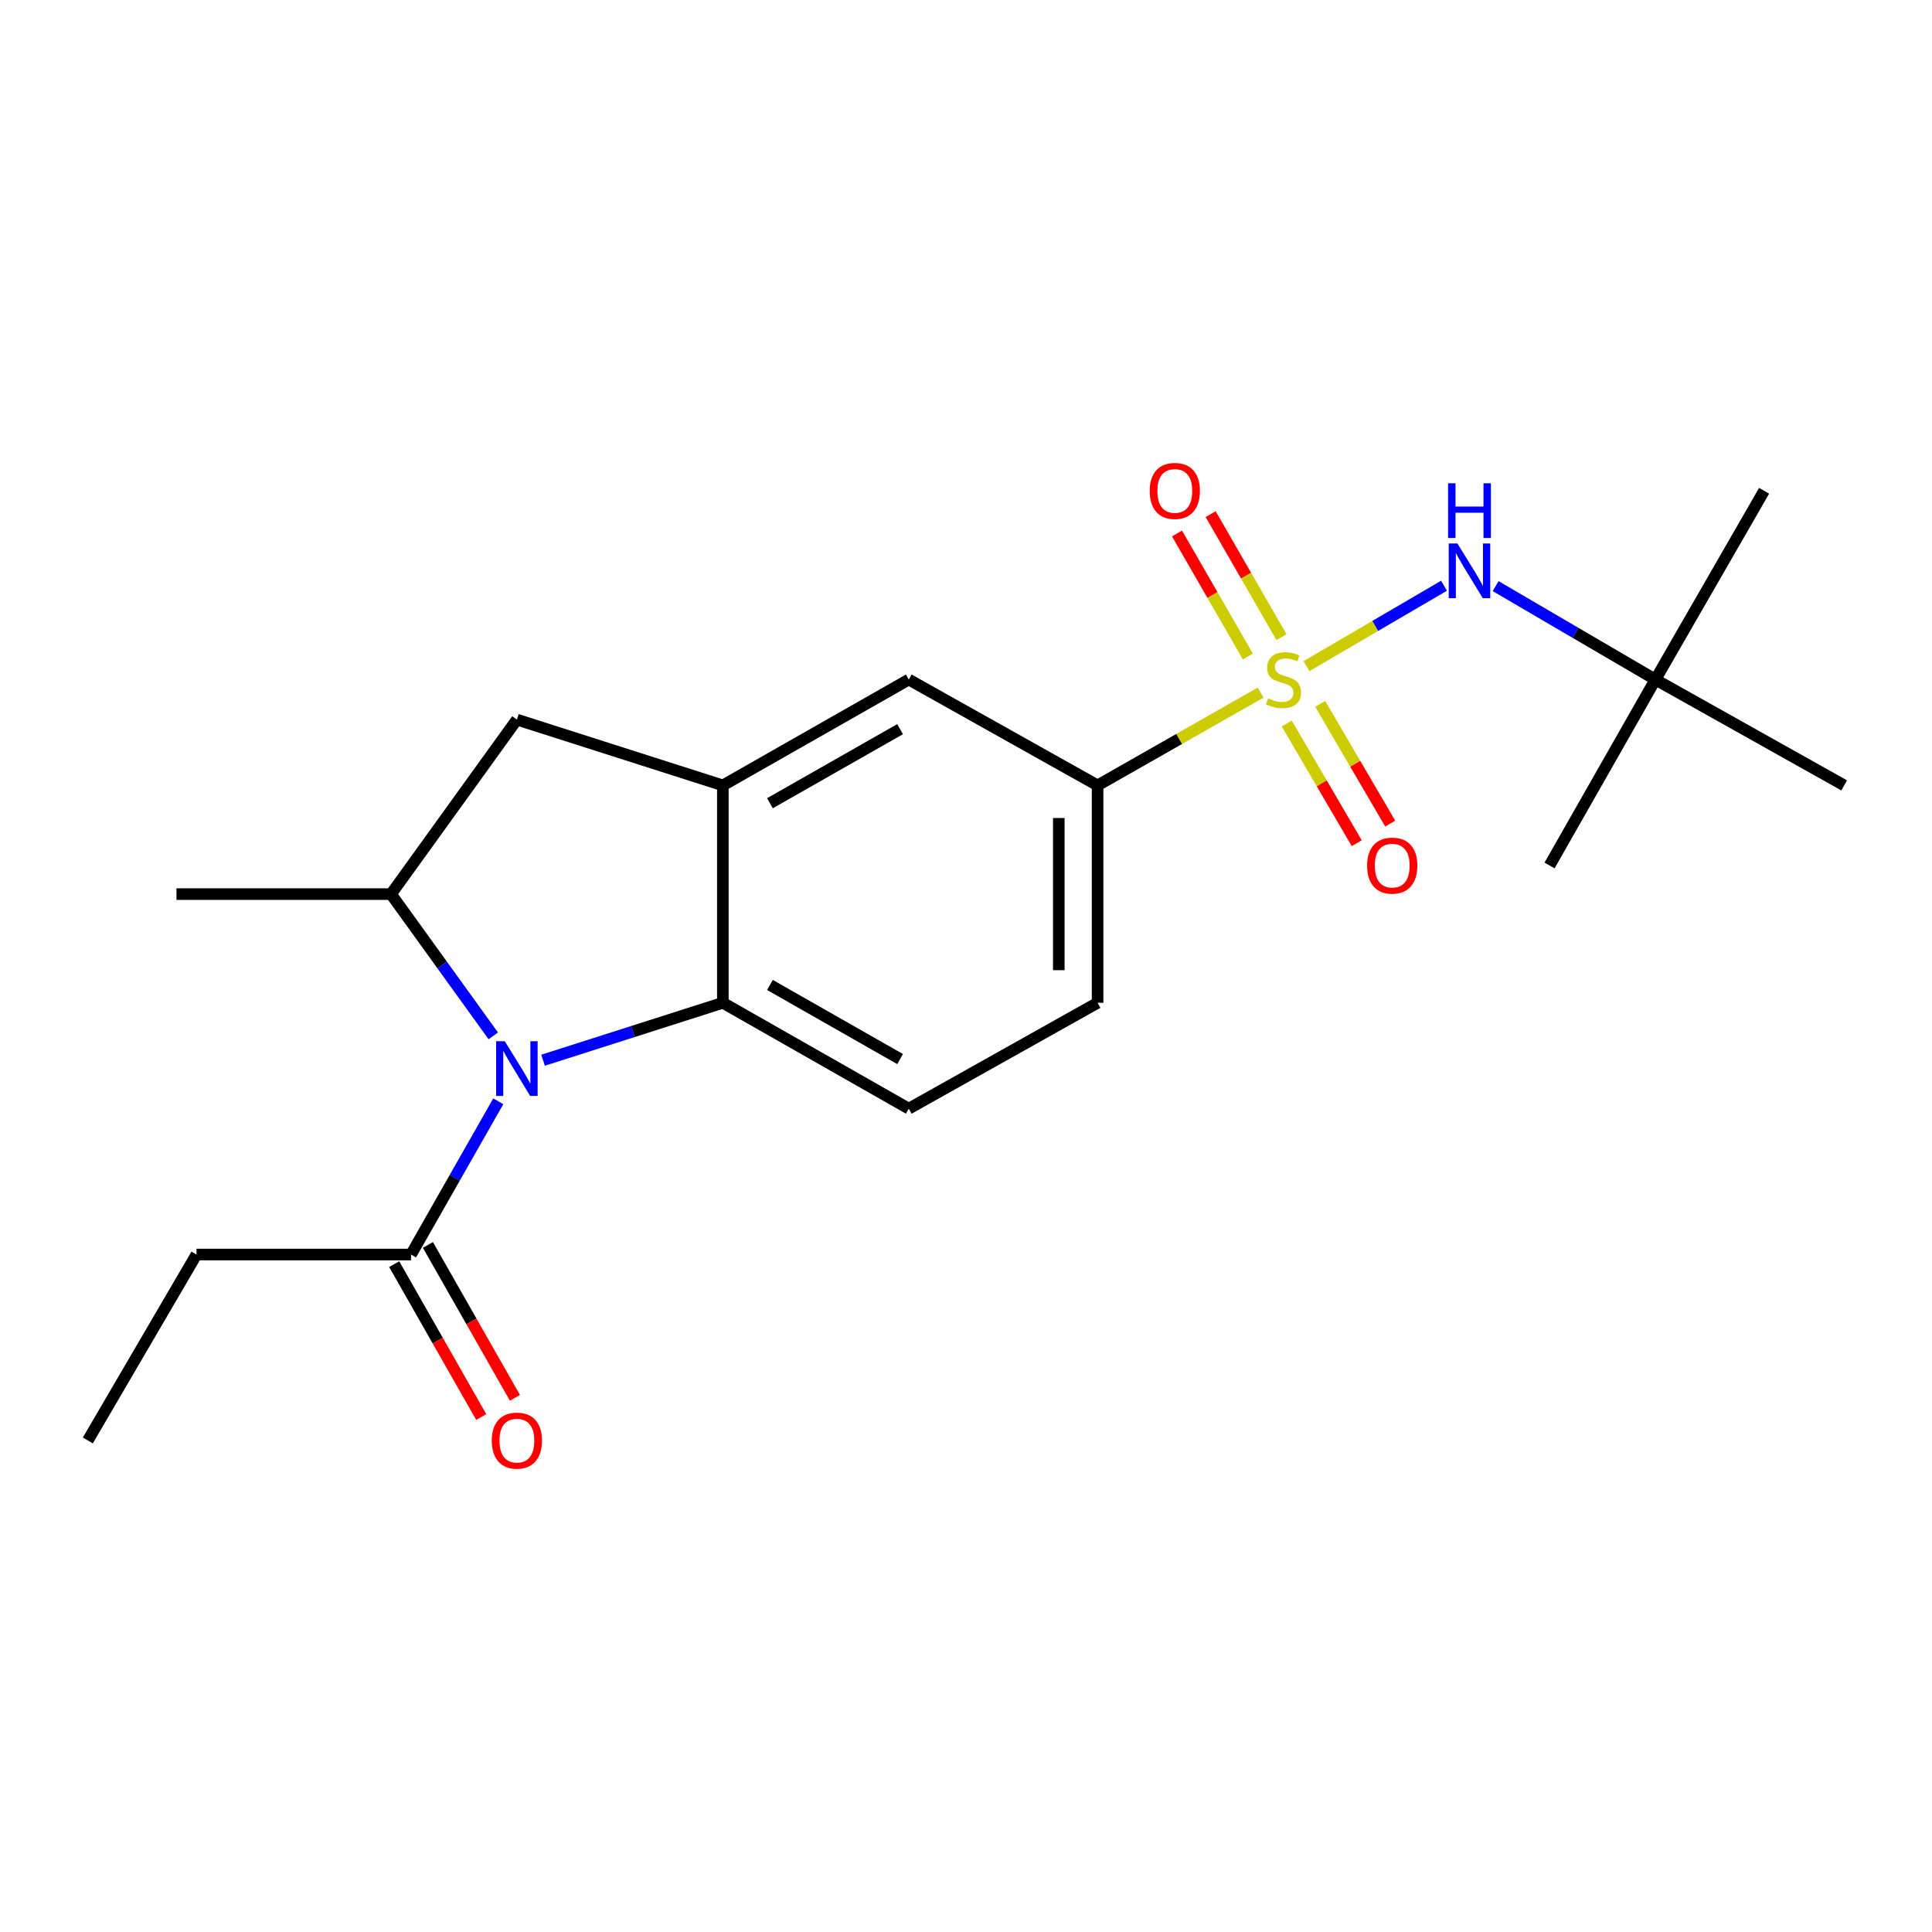 <?xml version='1.0' encoding='iso-8859-1'?>
<svg version='1.1' baseProfile='full'
              xmlns='http://www.w3.org/2000/svg'
                      xmlns:rdkit='http://www.rdkit.org/xml'
                      xmlns:xlink='http://www.w3.org/1999/xlink'
                  xml:space='preserve'
width='1000px' height='1000px' viewBox='0 0 1000 1000'>
<!-- END OF HEADER -->
<rect style='opacity:1.0;fill:#FFFFFF;stroke:none' width='1000' height='1000' x='0' y='0'> </rect>
<path class='bond-4' d='M 652.499,358.484 L 610.306,382.503' style='fill:none;fill-rule:evenodd;stroke:#CCCC00;stroke-width:6px;stroke-linecap:butt;stroke-linejoin:miter;stroke-opacity:1' />
<path class='bond-4' d='M 610.306,382.503 L 568.113,406.522' style='fill:none;fill-rule:evenodd;stroke:#000000;stroke-width:6px;stroke-linecap:butt;stroke-linejoin:miter;stroke-opacity:1' />
<path class='bond-5' d='M 676.215,344.801 L 711.817,323.985' style='fill:none;fill-rule:evenodd;stroke:#CCCC00;stroke-width:6px;stroke-linecap:butt;stroke-linejoin:miter;stroke-opacity:1' />
<path class='bond-5' d='M 711.817,323.985 L 747.42,303.17' style='fill:none;fill-rule:evenodd;stroke:#0000FF;stroke-width:6px;stroke-linecap:butt;stroke-linejoin:miter;stroke-opacity:1' />
<path class='bond-9' d='M 666.011,374.474 L 684.127,405.454' style='fill:none;fill-rule:evenodd;stroke:#CCCC00;stroke-width:6px;stroke-linecap:butt;stroke-linejoin:miter;stroke-opacity:1' />
<path class='bond-9' d='M 684.127,405.454 L 702.243,436.435' style='fill:none;fill-rule:evenodd;stroke:#FF0000;stroke-width:6px;stroke-linecap:butt;stroke-linejoin:miter;stroke-opacity:1' />
<path class='bond-9' d='M 683.344,364.338 L 701.46,395.319' style='fill:none;fill-rule:evenodd;stroke:#CCCC00;stroke-width:6px;stroke-linecap:butt;stroke-linejoin:miter;stroke-opacity:1' />
<path class='bond-9' d='M 701.46,395.319 L 719.576,426.3' style='fill:none;fill-rule:evenodd;stroke:#FF0000;stroke-width:6px;stroke-linecap:butt;stroke-linejoin:miter;stroke-opacity:1' />
<path class='bond-10' d='M 663.294,329.791 L 644.958,297.946' style='fill:none;fill-rule:evenodd;stroke:#CCCC00;stroke-width:6px;stroke-linecap:butt;stroke-linejoin:miter;stroke-opacity:1' />
<path class='bond-10' d='M 644.958,297.946 L 626.622,266.102' style='fill:none;fill-rule:evenodd;stroke:#FF0000;stroke-width:6px;stroke-linecap:butt;stroke-linejoin:miter;stroke-opacity:1' />
<path class='bond-10' d='M 645.893,339.81 L 627.557,307.965' style='fill:none;fill-rule:evenodd;stroke:#CCCC00;stroke-width:6px;stroke-linecap:butt;stroke-linejoin:miter;stroke-opacity:1' />
<path class='bond-10' d='M 627.557,307.965 L 609.221,276.121' style='fill:none;fill-rule:evenodd;stroke:#FF0000;stroke-width:6px;stroke-linecap:butt;stroke-linejoin:miter;stroke-opacity:1' />
<path class='bond-0' d='M 281.078,548.774 L 327.613,533.908' style='fill:none;fill-rule:evenodd;stroke:#0000FF;stroke-width:6px;stroke-linecap:butt;stroke-linejoin:miter;stroke-opacity:1' />
<path class='bond-0' d='M 327.613,533.908 L 374.149,519.042' style='fill:none;fill-rule:evenodd;stroke:#000000;stroke-width:6px;stroke-linecap:butt;stroke-linejoin:miter;stroke-opacity:1' />
<path class='bond-6' d='M 257.905,570.027 L 235.331,609.686' style='fill:none;fill-rule:evenodd;stroke:#0000FF;stroke-width:6px;stroke-linecap:butt;stroke-linejoin:miter;stroke-opacity:1' />
<path class='bond-6' d='M 235.331,609.686 L 212.758,649.344' style='fill:none;fill-rule:evenodd;stroke:#000000;stroke-width:6px;stroke-linecap:butt;stroke-linejoin:miter;stroke-opacity:1' />
<path class='bond-22' d='M 255.318,536.155 L 228.856,499.471' style='fill:none;fill-rule:evenodd;stroke:#0000FF;stroke-width:6px;stroke-linecap:butt;stroke-linejoin:miter;stroke-opacity:1' />
<path class='bond-22' d='M 228.856,499.471 L 202.395,462.788' style='fill:none;fill-rule:evenodd;stroke:#000000;stroke-width:6px;stroke-linecap:butt;stroke-linejoin:miter;stroke-opacity:1' />
<path class='bond-1' d='M 374.149,519.042 L 470.383,573.836' style='fill:none;fill-rule:evenodd;stroke:#000000;stroke-width:6px;stroke-linecap:butt;stroke-linejoin:miter;stroke-opacity:1' />
<path class='bond-1' d='M 398.519,509.813 L 465.883,548.168' style='fill:none;fill-rule:evenodd;stroke:#000000;stroke-width:6px;stroke-linecap:butt;stroke-linejoin:miter;stroke-opacity:1' />
<path class='bond-21' d='M 374.149,519.042 L 374.149,406.522' style='fill:none;fill-rule:evenodd;stroke:#000000;stroke-width:6px;stroke-linecap:butt;stroke-linejoin:miter;stroke-opacity:1' />
<path class='bond-2' d='M 374.149,406.522 L 470.383,351.739' style='fill:none;fill-rule:evenodd;stroke:#000000;stroke-width:6px;stroke-linecap:butt;stroke-linejoin:miter;stroke-opacity:1' />
<path class='bond-2' d='M 398.518,415.754 L 465.882,377.406' style='fill:none;fill-rule:evenodd;stroke:#000000;stroke-width:6px;stroke-linecap:butt;stroke-linejoin:miter;stroke-opacity:1' />
<path class='bond-7' d='M 374.149,406.522 L 267.54,372.465' style='fill:none;fill-rule:evenodd;stroke:#000000;stroke-width:6px;stroke-linecap:butt;stroke-linejoin:miter;stroke-opacity:1' />
<path class='bond-3' d='M 202.395,462.788 L 267.54,372.465' style='fill:none;fill-rule:evenodd;stroke:#000000;stroke-width:6px;stroke-linecap:butt;stroke-linejoin:miter;stroke-opacity:1' />
<path class='bond-15' d='M 202.395,462.788 L 91.346,462.788' style='fill:none;fill-rule:evenodd;stroke:#000000;stroke-width:6px;stroke-linecap:butt;stroke-linejoin:miter;stroke-opacity:1' />
<path class='bond-8' d='M 568.113,406.522 L 470.383,351.739' style='fill:none;fill-rule:evenodd;stroke:#000000;stroke-width:6px;stroke-linecap:butt;stroke-linejoin:miter;stroke-opacity:1' />
<path class='bond-12' d='M 568.113,406.522 L 568.113,519.042' style='fill:none;fill-rule:evenodd;stroke:#000000;stroke-width:6px;stroke-linecap:butt;stroke-linejoin:miter;stroke-opacity:1' />
<path class='bond-12' d='M 548.034,423.4 L 548.034,502.164' style='fill:none;fill-rule:evenodd;stroke:#000000;stroke-width:6px;stroke-linecap:butt;stroke-linejoin:miter;stroke-opacity:1' />
<path class='bond-13' d='M 774.131,303.373 L 815.485,327.556' style='fill:none;fill-rule:evenodd;stroke:#0000FF;stroke-width:6px;stroke-linecap:butt;stroke-linejoin:miter;stroke-opacity:1' />
<path class='bond-13' d='M 815.485,327.556 L 856.838,351.739' style='fill:none;fill-rule:evenodd;stroke:#000000;stroke-width:6px;stroke-linecap:butt;stroke-linejoin:miter;stroke-opacity:1' />
<path class='bond-14' d='M 204.033,654.311 L 226.56,693.884' style='fill:none;fill-rule:evenodd;stroke:#000000;stroke-width:6px;stroke-linecap:butt;stroke-linejoin:miter;stroke-opacity:1' />
<path class='bond-14' d='M 226.56,693.884 L 249.088,733.457' style='fill:none;fill-rule:evenodd;stroke:#FF0000;stroke-width:6px;stroke-linecap:butt;stroke-linejoin:miter;stroke-opacity:1' />
<path class='bond-14' d='M 221.483,644.378 L 244.01,683.951' style='fill:none;fill-rule:evenodd;stroke:#000000;stroke-width:6px;stroke-linecap:butt;stroke-linejoin:miter;stroke-opacity:1' />
<path class='bond-14' d='M 244.01,683.951 L 266.537,723.524' style='fill:none;fill-rule:evenodd;stroke:#FF0000;stroke-width:6px;stroke-linecap:butt;stroke-linejoin:miter;stroke-opacity:1' />
<path class='bond-16' d='M 212.758,649.344 L 101.698,649.344' style='fill:none;fill-rule:evenodd;stroke:#000000;stroke-width:6px;stroke-linecap:butt;stroke-linejoin:miter;stroke-opacity:1' />
<path class='bond-11' d='M 470.383,573.836 L 568.113,519.042' style='fill:none;fill-rule:evenodd;stroke:#000000;stroke-width:6px;stroke-linecap:butt;stroke-linejoin:miter;stroke-opacity:1' />
<path class='bond-17' d='M 856.838,351.739 L 913.104,254.021' style='fill:none;fill-rule:evenodd;stroke:#000000;stroke-width:6px;stroke-linecap:butt;stroke-linejoin:miter;stroke-opacity:1' />
<path class='bond-18' d='M 856.838,351.739 L 802.045,447.963' style='fill:none;fill-rule:evenodd;stroke:#000000;stroke-width:6px;stroke-linecap:butt;stroke-linejoin:miter;stroke-opacity:1' />
<path class='bond-19' d='M 856.838,351.739 L 954.545,406.522' style='fill:none;fill-rule:evenodd;stroke:#000000;stroke-width:6px;stroke-linecap:butt;stroke-linejoin:miter;stroke-opacity:1' />
<path class='bond-20' d='M 101.698,649.344 L 45.455,745.579' style='fill:none;fill-rule:evenodd;stroke:#000000;stroke-width:6px;stroke-linecap:butt;stroke-linejoin:miter;stroke-opacity:1' />
<path  class='atom-0' d='M 656.347 361.459
Q 656.667 361.579, 657.987 362.139
Q 659.307 362.699, 660.747 363.059
Q 662.227 363.379, 663.667 363.379
Q 666.347 363.379, 667.907 362.099
Q 669.467 360.779, 669.467 358.499
Q 669.467 356.939, 668.667 355.979
Q 667.907 355.019, 666.707 354.499
Q 665.507 353.979, 663.507 353.379
Q 660.987 352.619, 659.467 351.899
Q 657.987 351.179, 656.907 349.659
Q 655.867 348.139, 655.867 345.579
Q 655.867 342.019, 658.267 339.819
Q 660.707 337.619, 665.507 337.619
Q 668.787 337.619, 672.507 339.179
L 671.587 342.259
Q 668.187 340.859, 665.627 340.859
Q 662.867 340.859, 661.347 342.019
Q 659.827 343.139, 659.867 345.099
Q 659.867 346.619, 660.627 347.539
Q 661.427 348.459, 662.547 348.979
Q 663.707 349.499, 665.627 350.099
Q 668.187 350.899, 669.707 351.699
Q 671.227 352.499, 672.307 354.139
Q 673.427 355.739, 673.427 358.499
Q 673.427 362.419, 670.787 364.539
Q 668.187 366.619, 663.827 366.619
Q 661.307 366.619, 659.387 366.059
Q 657.507 365.539, 655.267 364.619
L 656.347 361.459
' fill='#CCCC00'/>
<path  class='atom-1' d='M 261.28 538.939
L 270.56 553.939
Q 271.48 555.419, 272.96 558.099
Q 274.44 560.779, 274.52 560.939
L 274.52 538.939
L 278.28 538.939
L 278.28 567.259
L 274.4 567.259
L 264.44 550.859
Q 263.28 548.939, 262.04 546.739
Q 260.84 544.539, 260.48 543.859
L 260.48 567.259
L 256.8 567.259
L 256.8 538.939
L 261.28 538.939
' fill='#0000FF'/>
<path  class='atom-6' d='M 754.344 281.302
L 763.624 296.302
Q 764.544 297.782, 766.024 300.462
Q 767.504 303.142, 767.584 303.302
L 767.584 281.302
L 771.344 281.302
L 771.344 309.622
L 767.464 309.622
L 757.504 293.222
Q 756.344 291.302, 755.104 289.102
Q 753.904 286.902, 753.544 286.222
L 753.544 309.622
L 749.864 309.622
L 749.864 281.302
L 754.344 281.302
' fill='#0000FF'/>
<path  class='atom-6' d='M 749.524 250.15
L 753.364 250.15
L 753.364 262.19
L 767.844 262.19
L 767.844 250.15
L 771.684 250.15
L 771.684 278.47
L 767.844 278.47
L 767.844 265.39
L 753.364 265.39
L 753.364 278.47
L 749.524 278.47
L 749.524 250.15
' fill='#0000FF'/>
<path  class='atom-10' d='M 707.613 448.043
Q 707.613 441.243, 710.973 437.443
Q 714.333 433.643, 720.613 433.643
Q 726.893 433.643, 730.253 437.443
Q 733.613 441.243, 733.613 448.043
Q 733.613 454.923, 730.213 458.843
Q 726.813 462.723, 720.613 462.723
Q 714.373 462.723, 710.973 458.843
Q 707.613 454.963, 707.613 448.043
M 720.613 459.523
Q 724.933 459.523, 727.253 456.643
Q 729.613 453.723, 729.613 448.043
Q 729.613 442.483, 727.253 439.683
Q 724.933 436.843, 720.613 436.843
Q 716.293 436.843, 713.933 439.643
Q 711.613 442.443, 711.613 448.043
Q 711.613 453.763, 713.933 456.643
Q 716.293 459.523, 720.613 459.523
' fill='#FF0000'/>
<path  class='atom-11' d='M 595.081 254.101
Q 595.081 247.301, 598.441 243.501
Q 601.801 239.701, 608.081 239.701
Q 614.361 239.701, 617.721 243.501
Q 621.081 247.301, 621.081 254.101
Q 621.081 260.981, 617.681 264.901
Q 614.281 268.781, 608.081 268.781
Q 601.841 268.781, 598.441 264.901
Q 595.081 261.021, 595.081 254.101
M 608.081 265.581
Q 612.401 265.581, 614.721 262.701
Q 617.081 259.781, 617.081 254.101
Q 617.081 248.541, 614.721 245.741
Q 612.401 242.901, 608.081 242.901
Q 603.761 242.901, 601.401 245.701
Q 599.081 248.501, 599.081 254.101
Q 599.081 259.821, 601.401 262.701
Q 603.761 265.581, 608.081 265.581
' fill='#FF0000'/>
<path  class='atom-15' d='M 254.54 745.659
Q 254.54 738.859, 257.9 735.059
Q 261.26 731.259, 267.54 731.259
Q 273.82 731.259, 277.18 735.059
Q 280.54 738.859, 280.54 745.659
Q 280.54 752.539, 277.14 756.459
Q 273.74 760.339, 267.54 760.339
Q 261.3 760.339, 257.9 756.459
Q 254.54 752.579, 254.54 745.659
M 267.54 757.139
Q 271.86 757.139, 274.18 754.259
Q 276.54 751.339, 276.54 745.659
Q 276.54 740.099, 274.18 737.299
Q 271.86 734.459, 267.54 734.459
Q 263.22 734.459, 260.86 737.259
Q 258.54 740.059, 258.54 745.659
Q 258.54 751.379, 260.86 754.259
Q 263.22 757.139, 267.54 757.139
' fill='#FF0000'/>
</svg>
